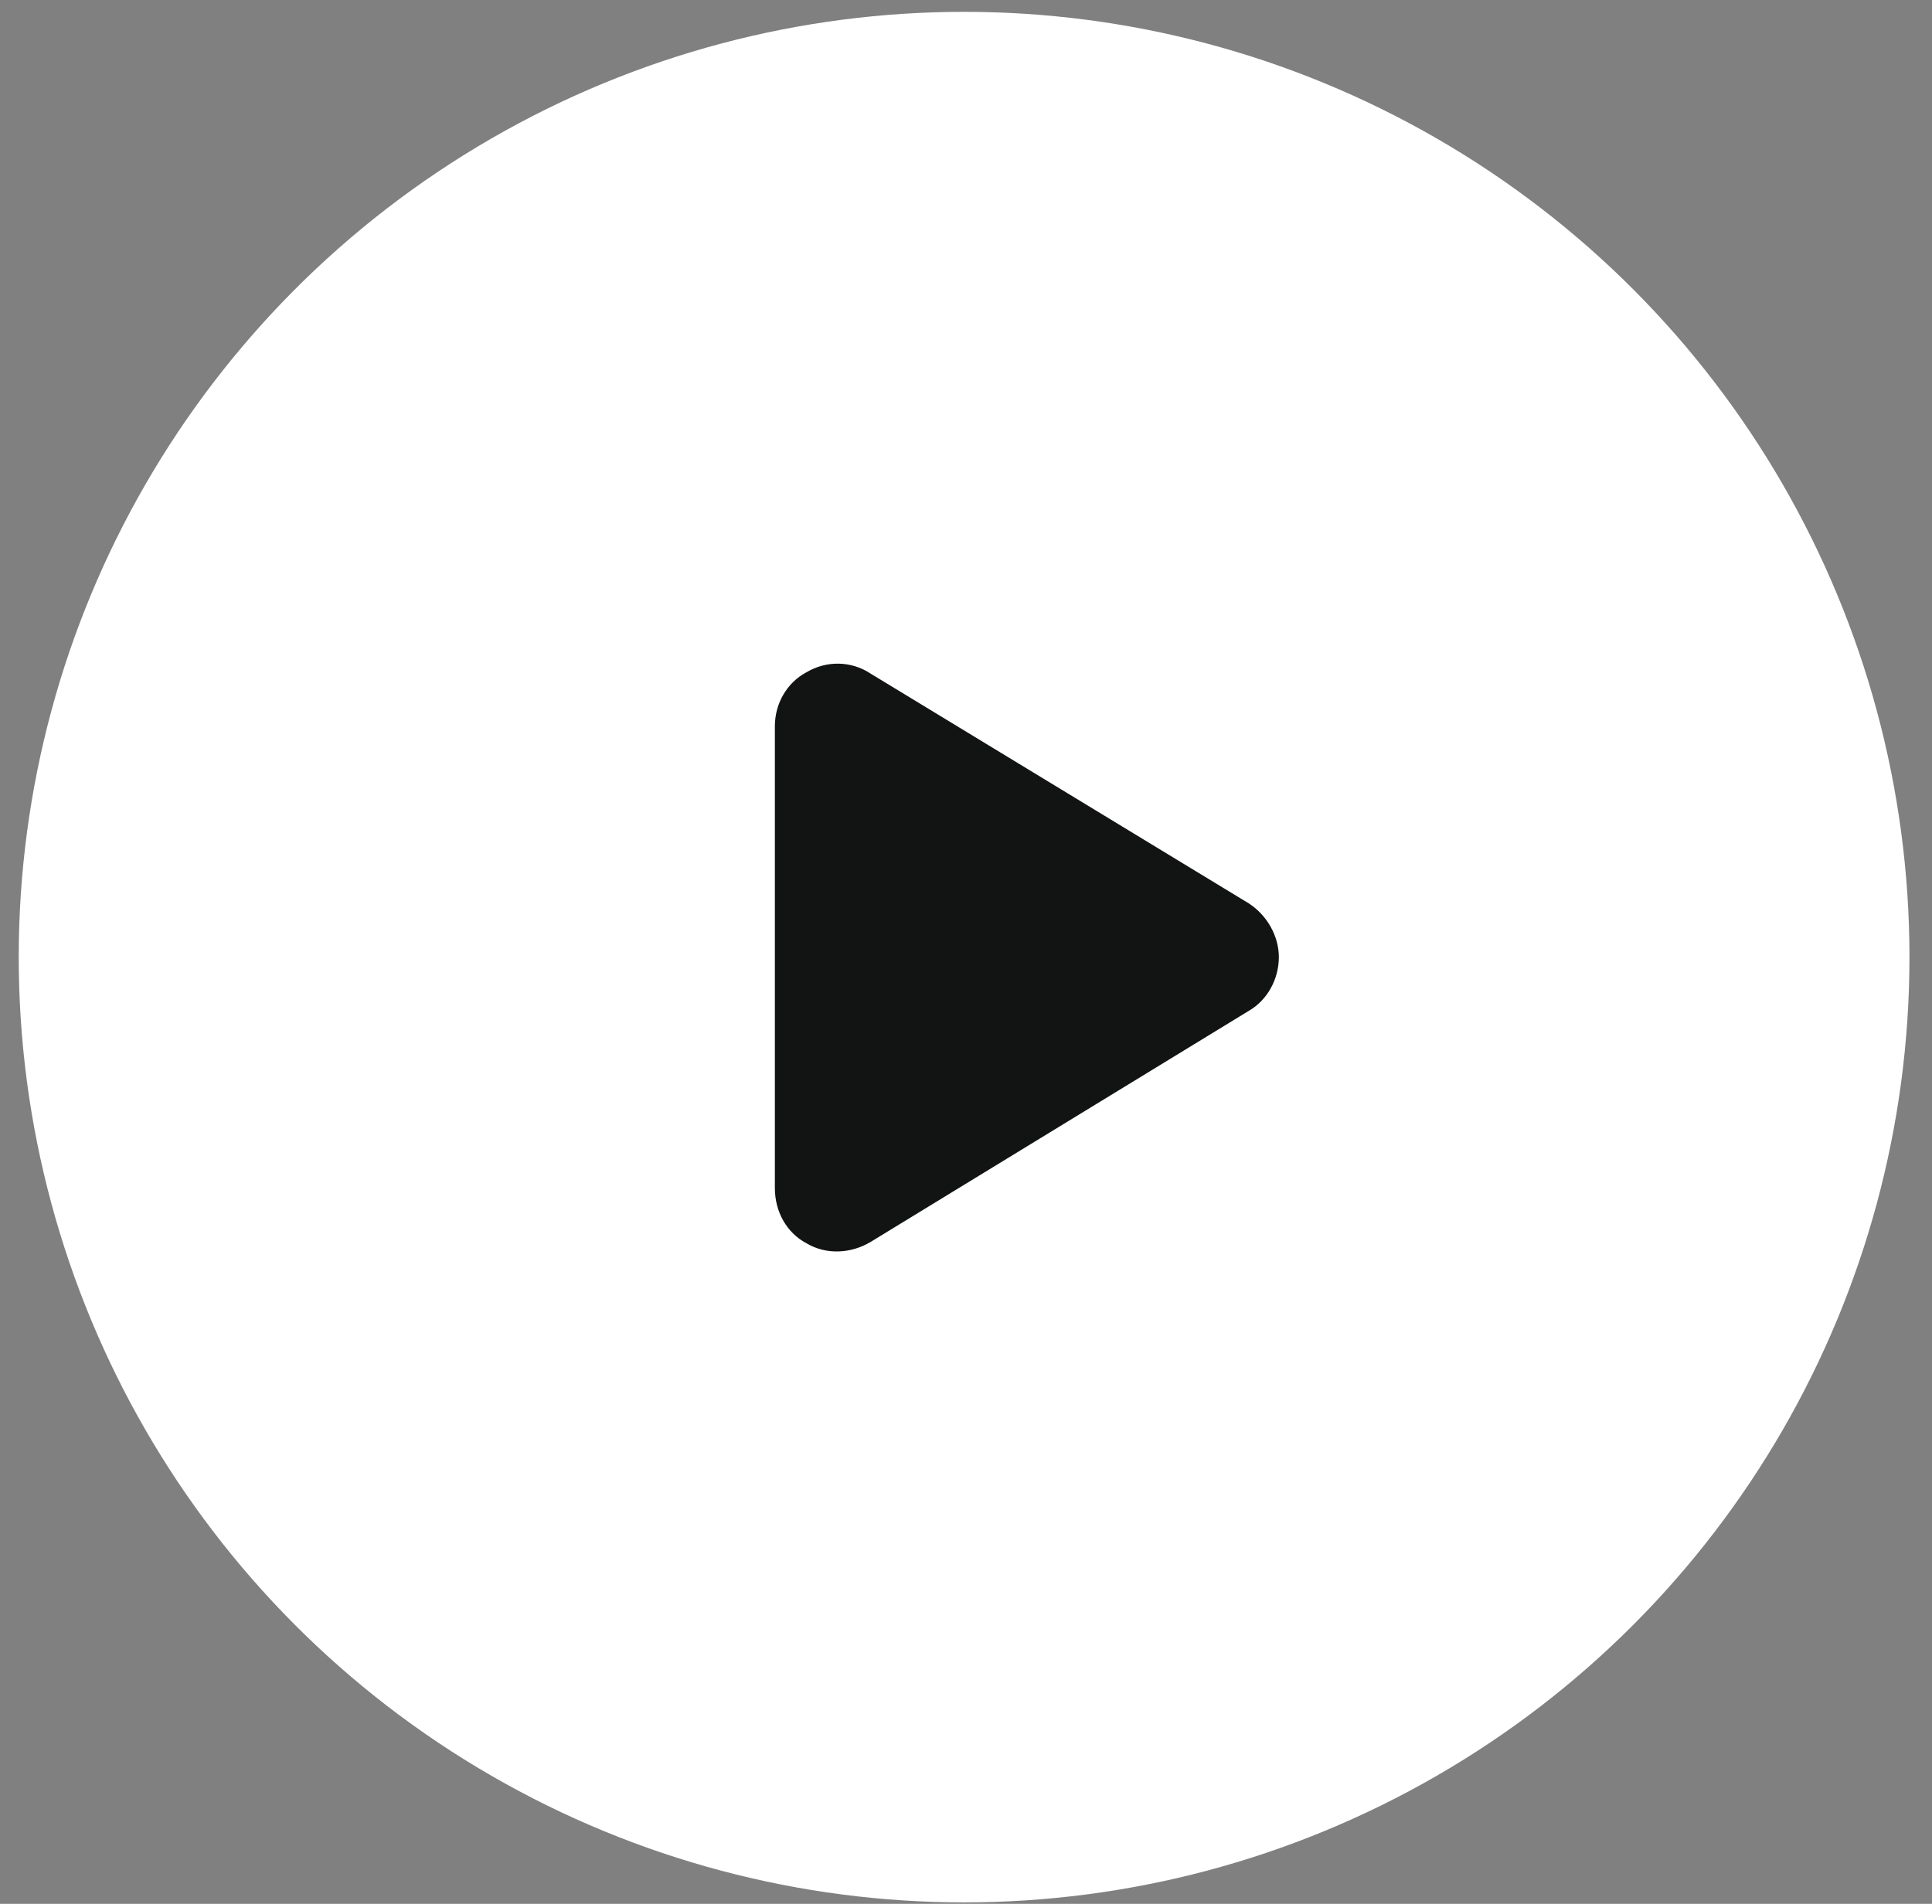 <svg xmlns="http://www.w3.org/2000/svg" width="69" height="68" viewBox="0 0 69 68" fill="none"><rect x="0" y="0" width="69" height="68" fill="#808080" stroke="none"/><circle cx="34.432" cy="34.186" r="33.763" fill="white"></circle><path d="M44.595 32.264C45.252 32.686 45.673 33.436 45.673 34.186C45.673 34.983 45.252 35.733 44.595 36.108L31.095 44.358C30.392 44.78 29.502 44.827 28.799 44.405C28.095 44.03 27.674 43.28 27.674 42.436V25.936C27.674 25.139 28.095 24.389 28.799 24.014C29.502 23.593 30.392 23.593 31.095 24.061L44.595 32.264Z" fill="#121414"></path></svg>